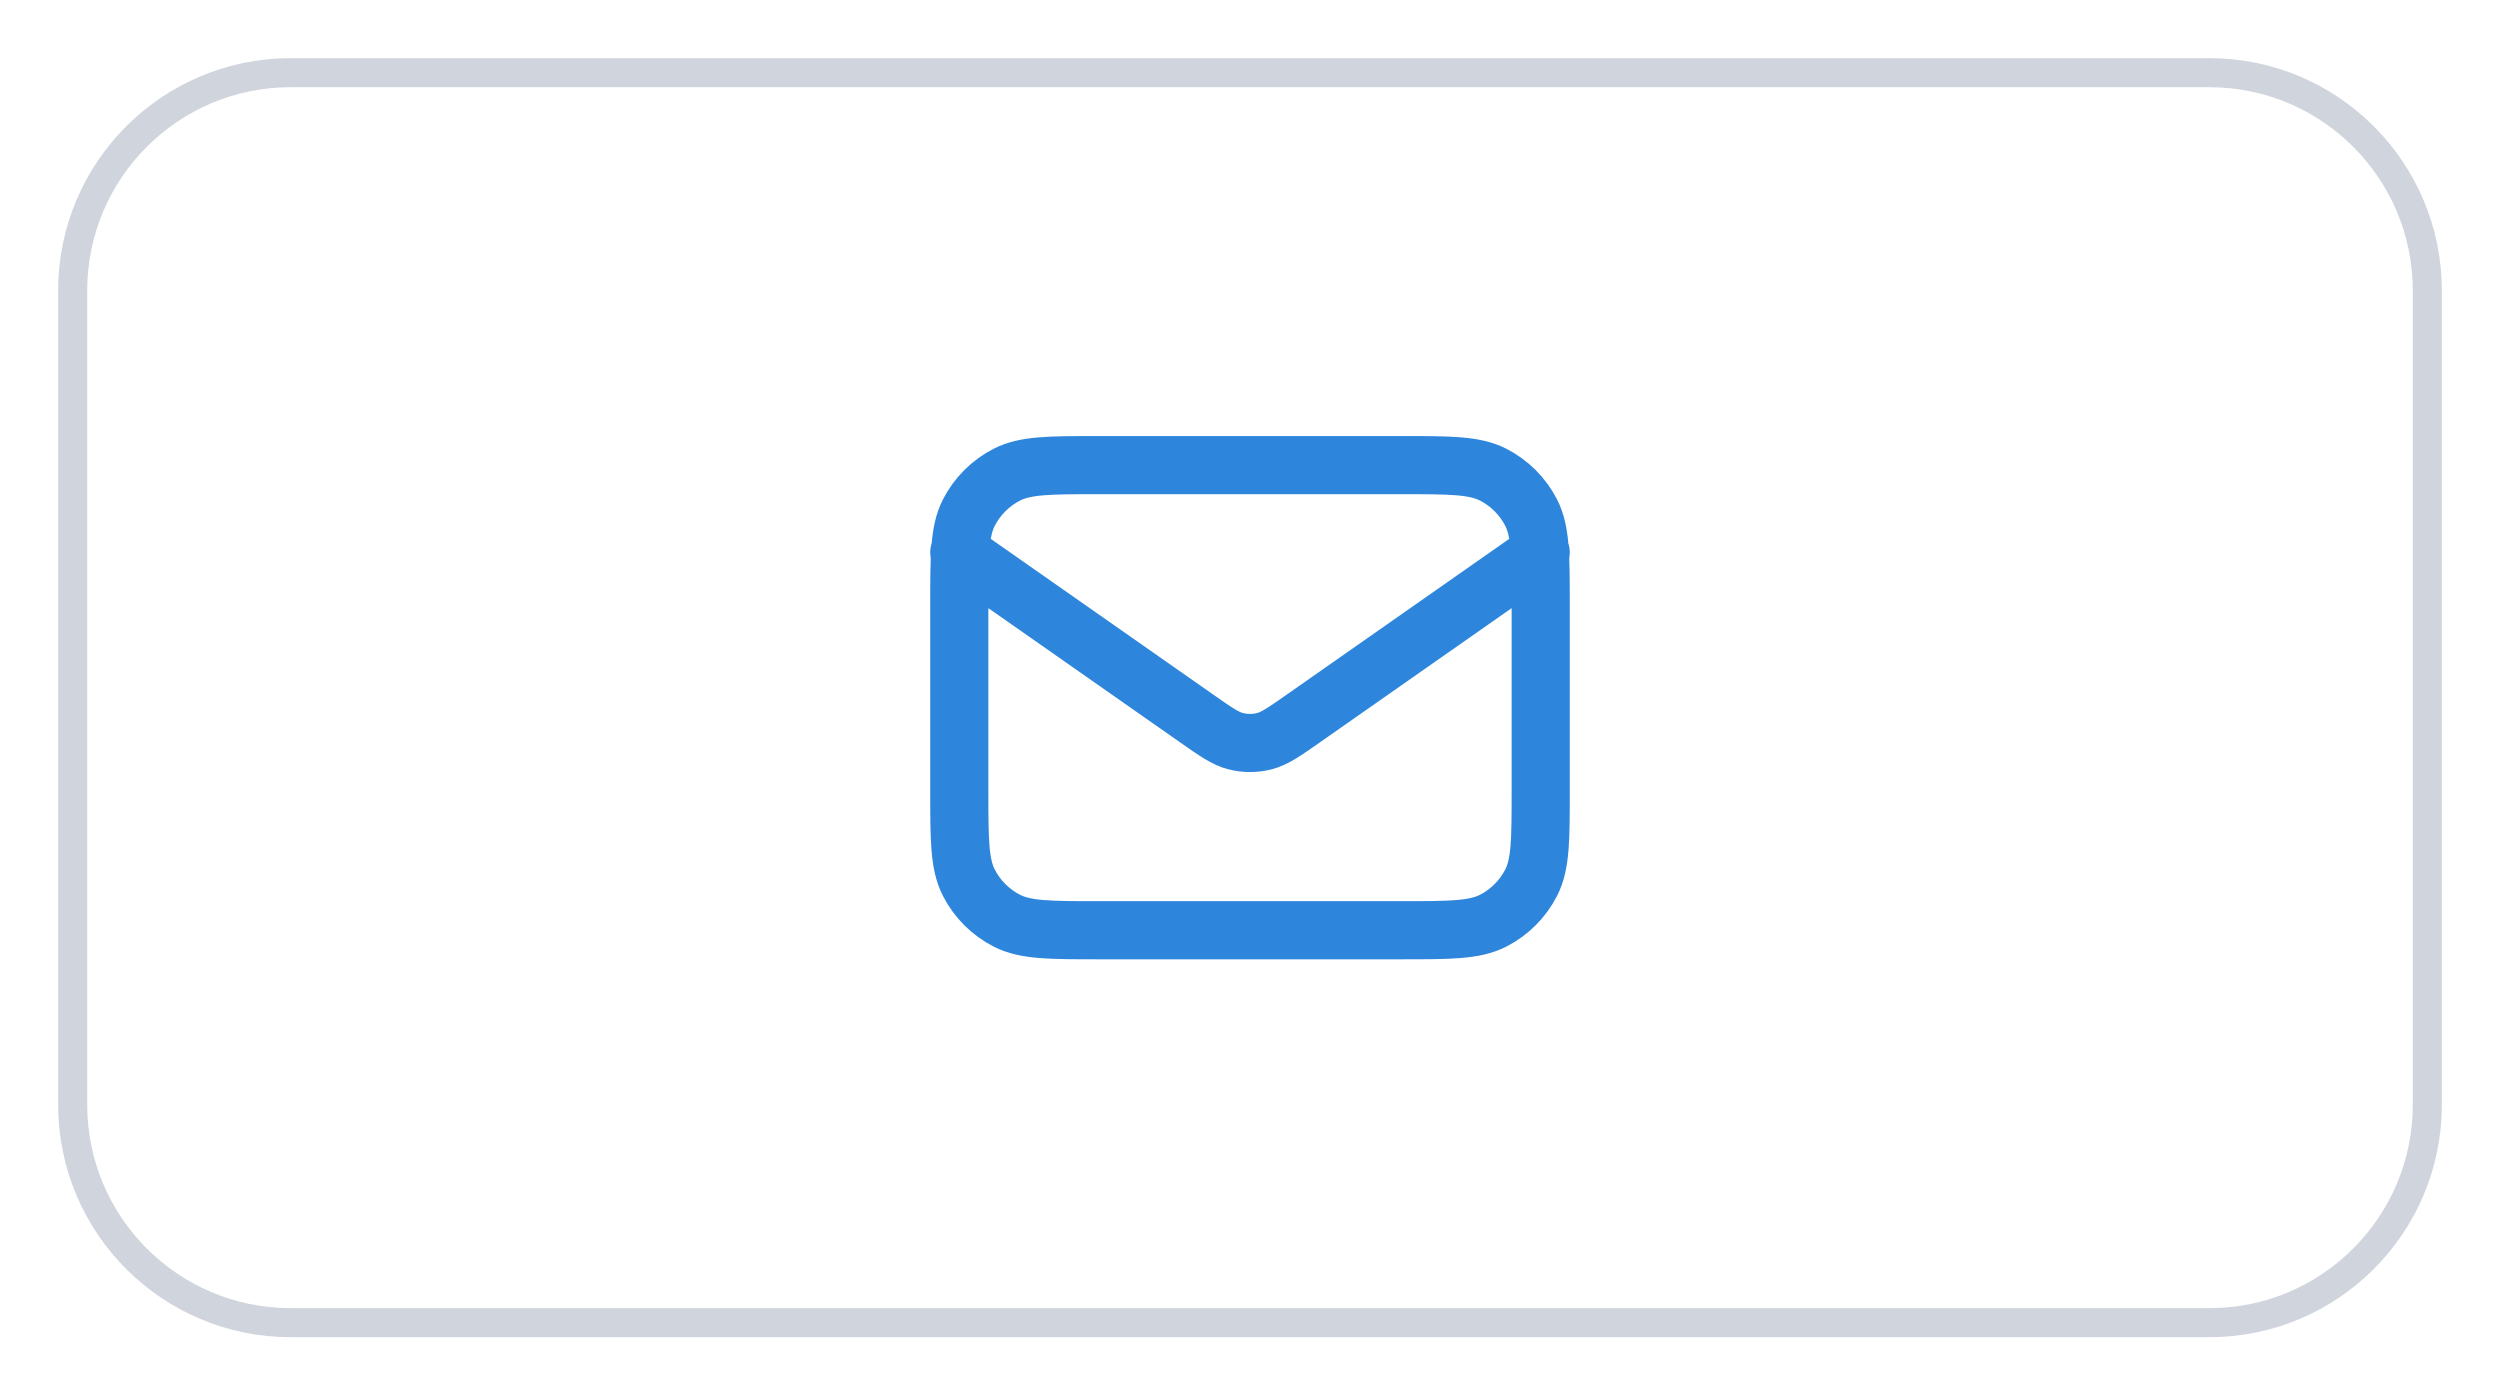 <svg width="86" height="48" viewBox="0 0 86 48" fill="none" xmlns="http://www.w3.org/2000/svg">
<g filter="url(#filter0_d_5550_7574)">
<path d="M2 9C2 4.582 5.582 1 10 1H76C80.418 1 84 4.582 84 9V37C84 41.418 80.418 45 76 45H10C5.582 45 2 41.418 2 37V9Z" fill="white"/>
<path d="M2.5 9C2.5 4.858 5.858 1.5 10 1.5H76C80.142 1.5 83.5 4.858 83.5 9V37C83.5 41.142 80.142 44.5 76 44.5H10C5.858 44.5 2.5 41.142 2.5 37V9Z" stroke="#D0D5DD"/>
<path d="M33 18L41.165 23.715C41.826 24.178 42.157 24.41 42.516 24.499C42.834 24.578 43.166 24.578 43.484 24.499C43.843 24.41 44.174 24.178 44.835 23.715L53 18M37.8 31H48.2C49.88 31 50.72 31 51.362 30.673C51.926 30.385 52.385 29.927 52.673 29.362C53 28.72 53 27.88 53 26.2V19.8C53 18.12 53 17.28 52.673 16.638C52.385 16.073 51.926 15.615 51.362 15.327C50.72 15 49.88 15 48.2 15H37.8C36.12 15 35.28 15 34.638 15.327C34.074 15.615 33.615 16.073 33.327 16.638C33 17.28 33 18.12 33 19.8V26.2C33 27.88 33 28.72 33.327 29.362C33.615 29.927 34.074 30.385 34.638 30.673C35.28 31 36.12 31 37.8 31Z" stroke="#2D85DC" stroke-width="2" stroke-linecap="round" stroke-linejoin="round"/>
</g>
<defs>
<filter id="filter0_d_5550_7574" x="0" y="0" width="86" height="48" filterUnits="userSpaceOnUse" color-interpolation-filters="sRGB">
<feFlood flood-opacity="0" result="BackgroundImageFix"/>
<feColorMatrix in="SourceAlpha" type="matrix" values="0 0 0 0 0 0 0 0 0 0 0 0 0 0 0 0 0 0 127 0" result="hardAlpha"/>
<feOffset dy="1"/>
<feGaussianBlur stdDeviation="1"/>
<feComposite in2="hardAlpha" operator="out"/>
<feColorMatrix type="matrix" values="0 0 0 0 0.063 0 0 0 0 0.094 0 0 0 0 0.157 0 0 0 0.05 0"/>
<feBlend mode="normal" in2="BackgroundImageFix" result="effect1_dropShadow_5550_7574"/>
<feBlend mode="normal" in="SourceGraphic" in2="effect1_dropShadow_5550_7574" result="shape"/>
</filter>
</defs>
</svg>
